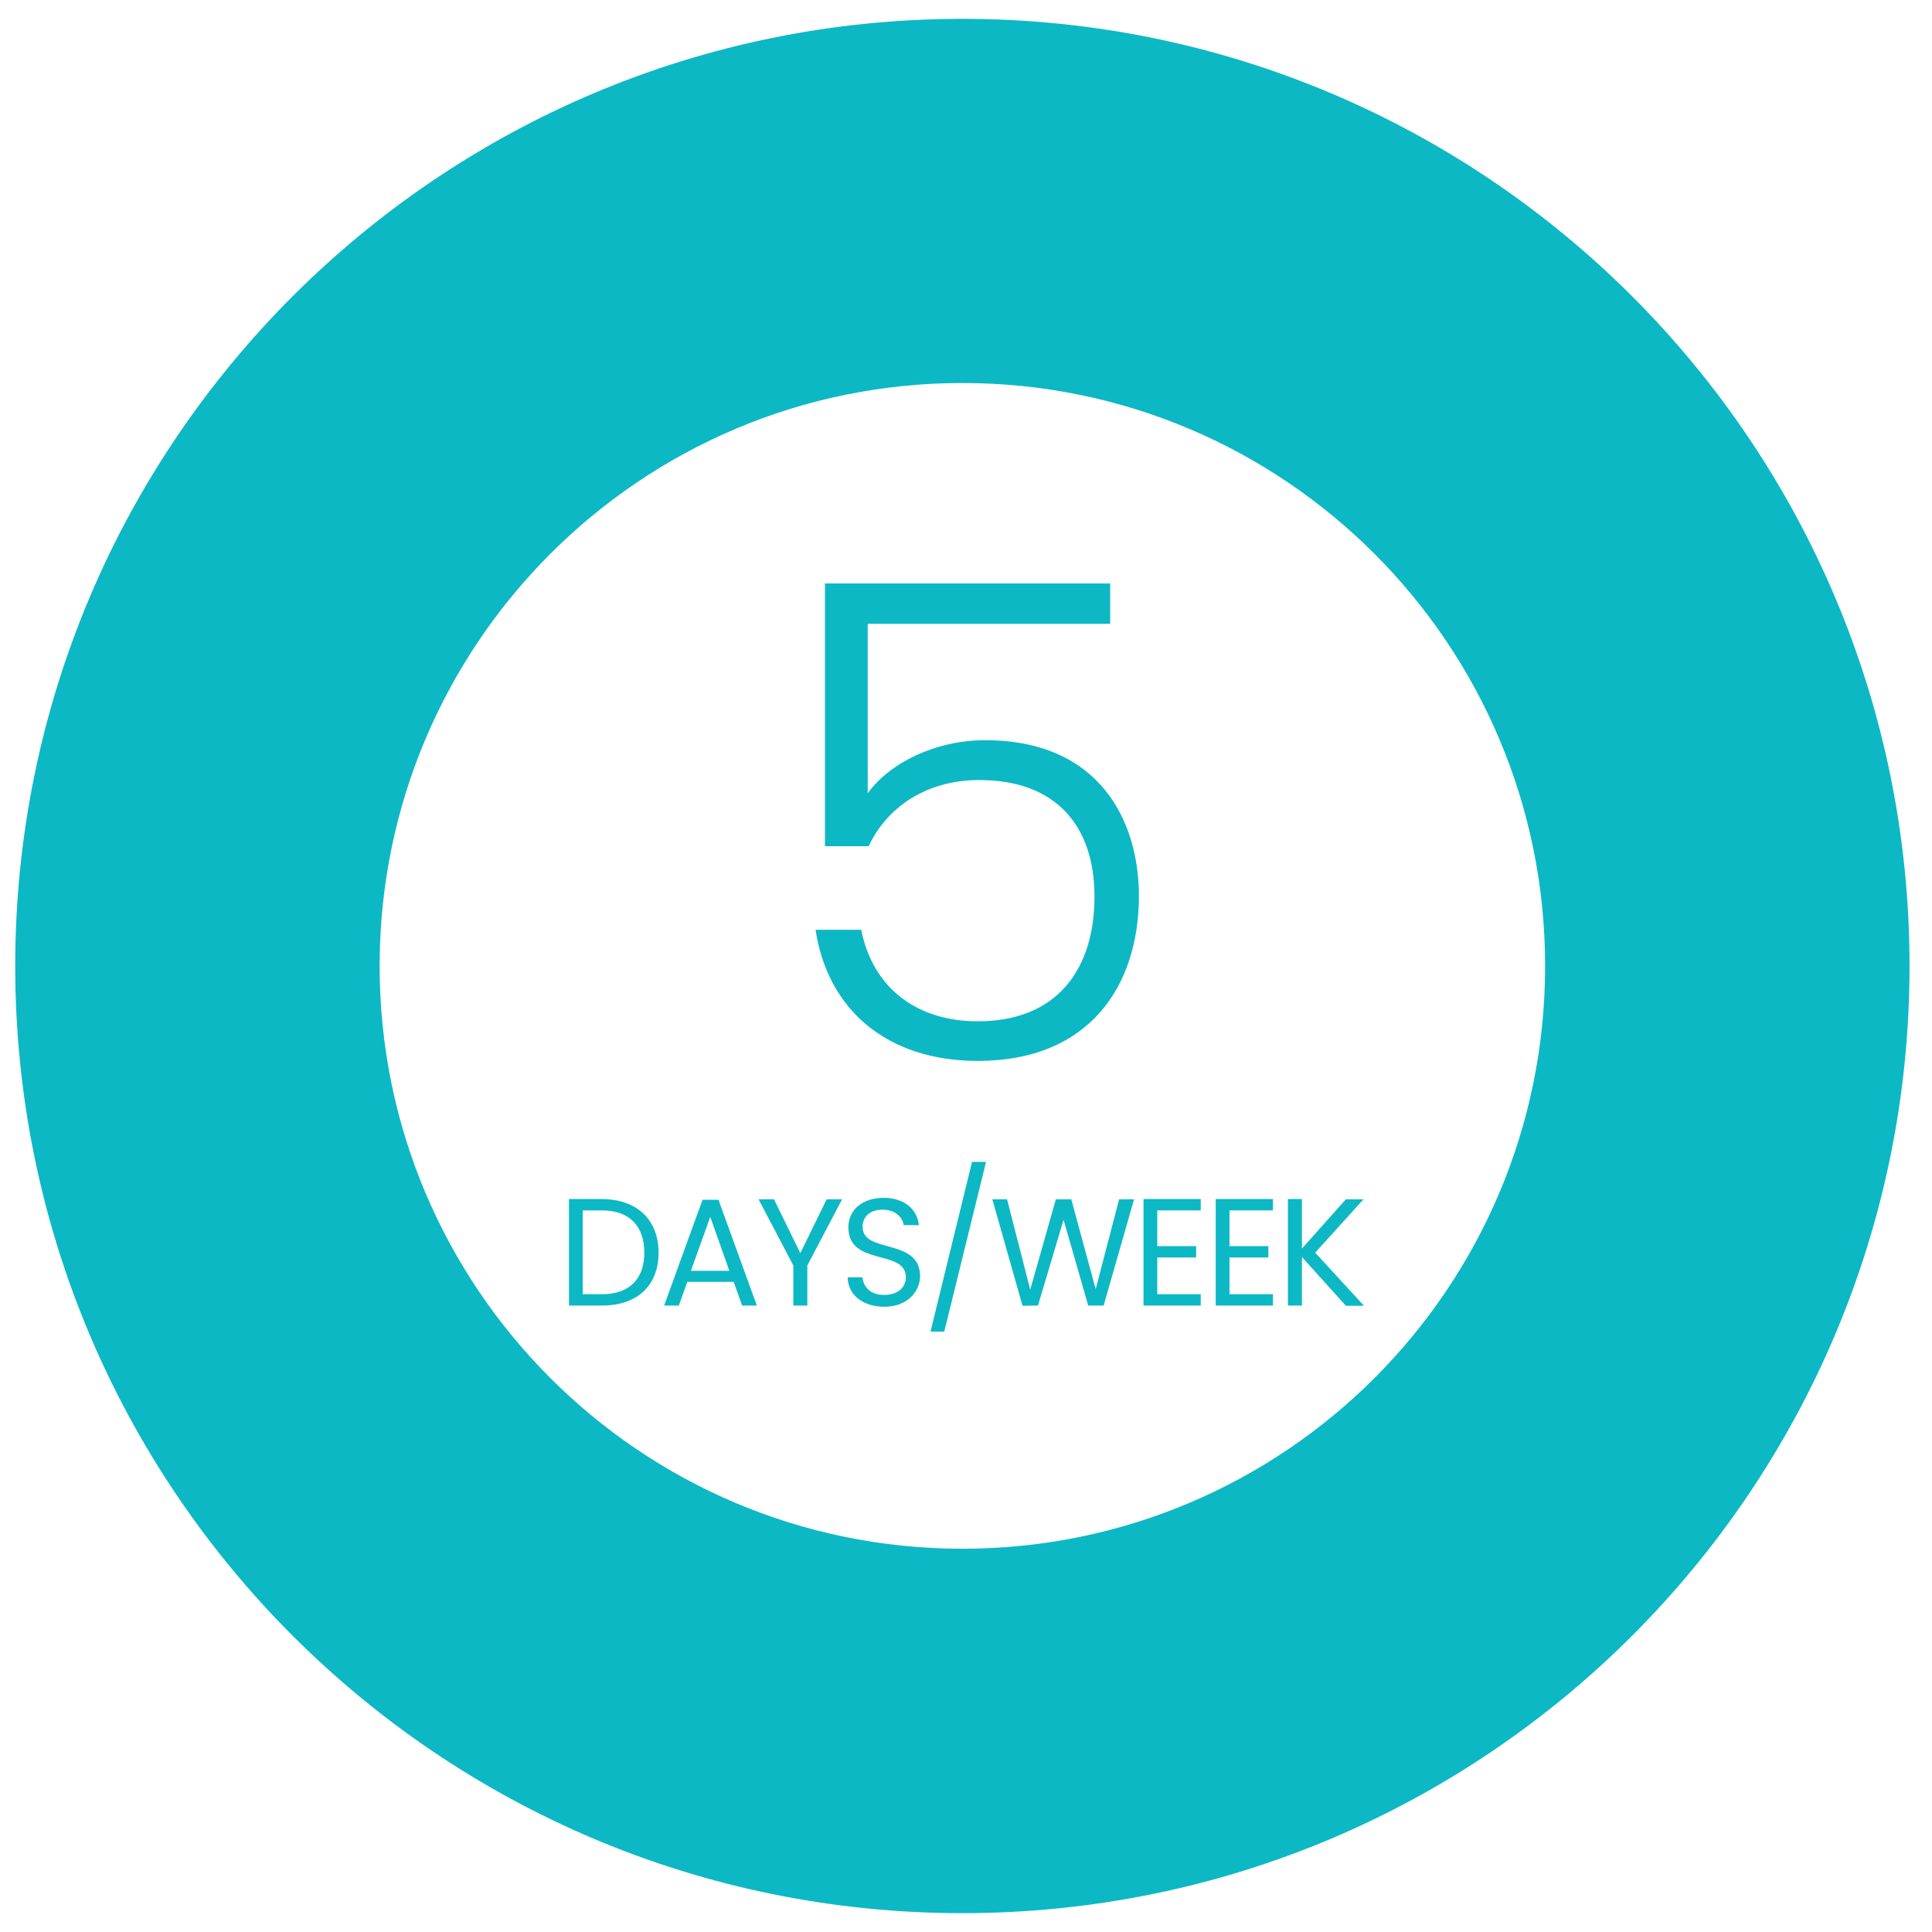 <?xml version="1.0" encoding="utf-8"?>
<!-- Generator: Adobe Illustrator 24.1.2, SVG Export Plug-In . SVG Version: 6.00 Build 0)  -->
<svg version="1.1" id="Layer_1" xmlns="http://www.w3.org/2000/svg" xmlns:xlink="http://www.w3.org/1999/xlink" x="0px" y="0px"
	 viewBox="0 0 800 800" style="enable-background:new 0 0 800 800;" xml:space="preserve">
<style type="text/css">
	.st0{fill:#474C55;}
	.st1{fill:#EF4951;}
	.st2{fill:#0DB8C5;}
</style>
<g>
	<path class="st0" d="M2844.4,278.8l-143.5,46.6c7.6,23.5,11.8,48.6,11.8,74.6c0,133.3-108.1,241.3-241.3,241.3
		c-133.4,0-241.4-108-241.4-241.3s108.1-241.4,241.3-241.4V7.8c-216.6,0-392.2,175.6-392.2,392.2s175.6,392.2,392.2,392.2
		s392.2-175.6,392.2-392.2C2863.5,357.7,2856.8,317,2844.4,278.8z"/>
	<path class="st1" d="M2700.9,325.4l143.5-46.6c-51.1-157.3-198.8-271-373.1-271v150.8C2578.6,158.6,2669.5,228.6,2700.9,325.4z"/>
</g>
<g>
	<path class="st0" d="M-647.1,641.3c-133.3,0-241.3-108.1-241.3-241.3c0-133.3,108.1-241.4,241.3-241.4V7.8
		c-216.6,0-392.2,175.6-392.2,392.2s175.6,392.2,392.2,392.2c86.2,0,165.8-27.8,230.5-74.9l-88.7-122.1
		C-545,624.2-594,641.3-647.1,641.3z"/>
	<path class="st1" d="M-254.8,400C-254.8,183.4-430.4,7.8-647,7.8v150.8c133.3,0,241.3,108.1,241.3,241.4
		c0,80.3-39.2,151.4-99.5,195.3l88.7,122.1C-318.5,646-254.8,530.4-254.8,400z"/>
</g>
<g>
	<path class="st0" d="M1504.3,158.6V7.8c-174.3,0-322,113.7-373.1,271l143.5,46.6C1306.1,228.6,1397,158.6,1504.3,158.6z"/>
	<path class="st1" d="M1504.3,7.8v150.8c133.3,0,241.3,108.1,241.3,241.4s-108.1,241.3-241.3,241.3C1371,641.3,1263,533.2,1263,400
		c0-26,4.1-51.1,11.8-74.6l-143.5-46.6c-12.4,38.2-19.1,78.9-19.1,121.2c0,216.6,175.6,392.2,392.2,392.2s392.2-175.6,392.2-392.2
		C1896.5,183.4,1720.9,7.8,1504.3,7.8z"/>
</g>
<path class="st2" d="M398.5,7.8C181.9,7.8,6.3,183.4,6.3,400s175.6,392.2,392.2,392.2S790.7,616.6,790.7,400S615.1,7.8,398.5,7.8z
	 M398.5,641.3c-133.3,0-241.3-108.1-241.3-241.3c0-133.3,108.1-241.4,241.3-241.4c133.3,0,241.3,108.1,241.3,241.4
	S531.8,641.3,398.5,641.3z"/>
<g>
	<path class="st0" d="M-1860.6,400c0-133.3,108.1-241.4,241.3-241.4V7.8c-216.6,0-392.2,175.6-392.2,392.2
		c0,130.4,63.7,246,161.7,317.3l88.7-122.1C-1821.4,551.4-1860.6,480.3-1860.6,400z"/>
	<path class="st1" d="M-1619.3,7.8v150.8c133.3,0,241.3,108.1,241.3,241.4s-108.1,241.3-241.3,241.3c-53,0-102-17.1-141.9-46.1
		l-88.7,122.1c64.7,47.1,144.4,74.9,230.5,74.9c216.6,0,392.2-175.6,392.2-392.2C-1227.1,183.4-1402.7,7.8-1619.3,7.8z"/>
</g>
<g>
	<path class="st2" d="M459.7,241.6v16.7H359.3v70.2c8.8-12.3,27.7-22,48.6-22c47.5,0,63.7,33.5,63.7,64.5c0,37-20.3,68.3-66.7,68.3
		c-38.1,0-62.3-21.7-67.2-54.3h18.9c4.9,24.4,23.3,37.9,48.3,37.9c33.2,0,48.3-22,48.3-51.6c0-29.9-16.5-48.3-47.7-48.3
		c-21.7,0-38.1,11-45.8,27.4h-18.1V241.6H459.7z"/>
</g>
<g>
	<path class="st2" d="M272.7,518.7c0,13.7-8.9,21.9-23.4,21.9h-13.7v-44.1h13.7C263.7,496.6,272.7,505,272.7,518.7z M249.3,535.9
		c11.5,0,17.5-6.5,17.5-17.2c0-10.8-6-17.5-17.5-17.5h-8v34.7H249.3z"/>
	<path class="st2" d="M303.8,530.8h-19.2l-3.5,9.8H275l15.9-43.8h6.6l15.9,43.8h-6.1L303.8,530.8z M294.1,503.9l-8,22.3H302
		L294.1,503.9z"/>
	<path class="st2" d="M314.1,496.6h6.4l10.9,22.3l10.9-22.3h6.4L334.3,524v16.6h-5.8V524L314.1,496.6z"/>
	<path class="st2" d="M366.2,541.1c-8.9,0-15.1-4.9-15.2-12.2h6.1c0.4,3.7,3,7.3,9.1,7.3c5.6,0,8.9-3.2,8.9-7.3
		c0-11.9-23.8-4.3-23.8-20.7c0-7.3,5.9-12.2,14.6-12.2c8.4,0,13.9,4.6,14.6,11.3h-6.3c-0.4-3-3.2-6.3-8.5-6.4
		c-4.7-0.1-8.5,2.3-8.5,7.1c0,11.4,23.8,4.3,23.8,20.6C380.8,534.9,375.7,541.1,366.2,541.1z"/>
	<path class="st2" d="M402.5,481.1h5.8L391,551.4h-5.7L402.5,481.1z"/>
	<path class="st2" d="M410.9,496.6h6.1l9.6,37.4l10.6-37.4h6.4l10.1,37.2l9.7-37.2h6.2l-12.6,44h-6.4l-10.2-35.5l-10.6,35.5
		l-6.4,0.1L410.9,496.6z"/>
	<path class="st2" d="M497.2,501.2h-18V516h16.1v4.7h-16.1v15.2h18v4.7h-23.7v-44.1h23.7V501.2z"/>
	<path class="st2" d="M527.1,501.2h-18V516h16.1v4.7h-16.1v15.2h18v4.7h-23.7v-44.1h23.7V501.2z"/>
	<path class="st2" d="M539.1,520.5v20.1h-5.8v-44.1h5.8V517l18.2-20.4h7.3l-20,22.1l20.2,22h-7.5L539.1,520.5z"/>
</g>
</svg>
